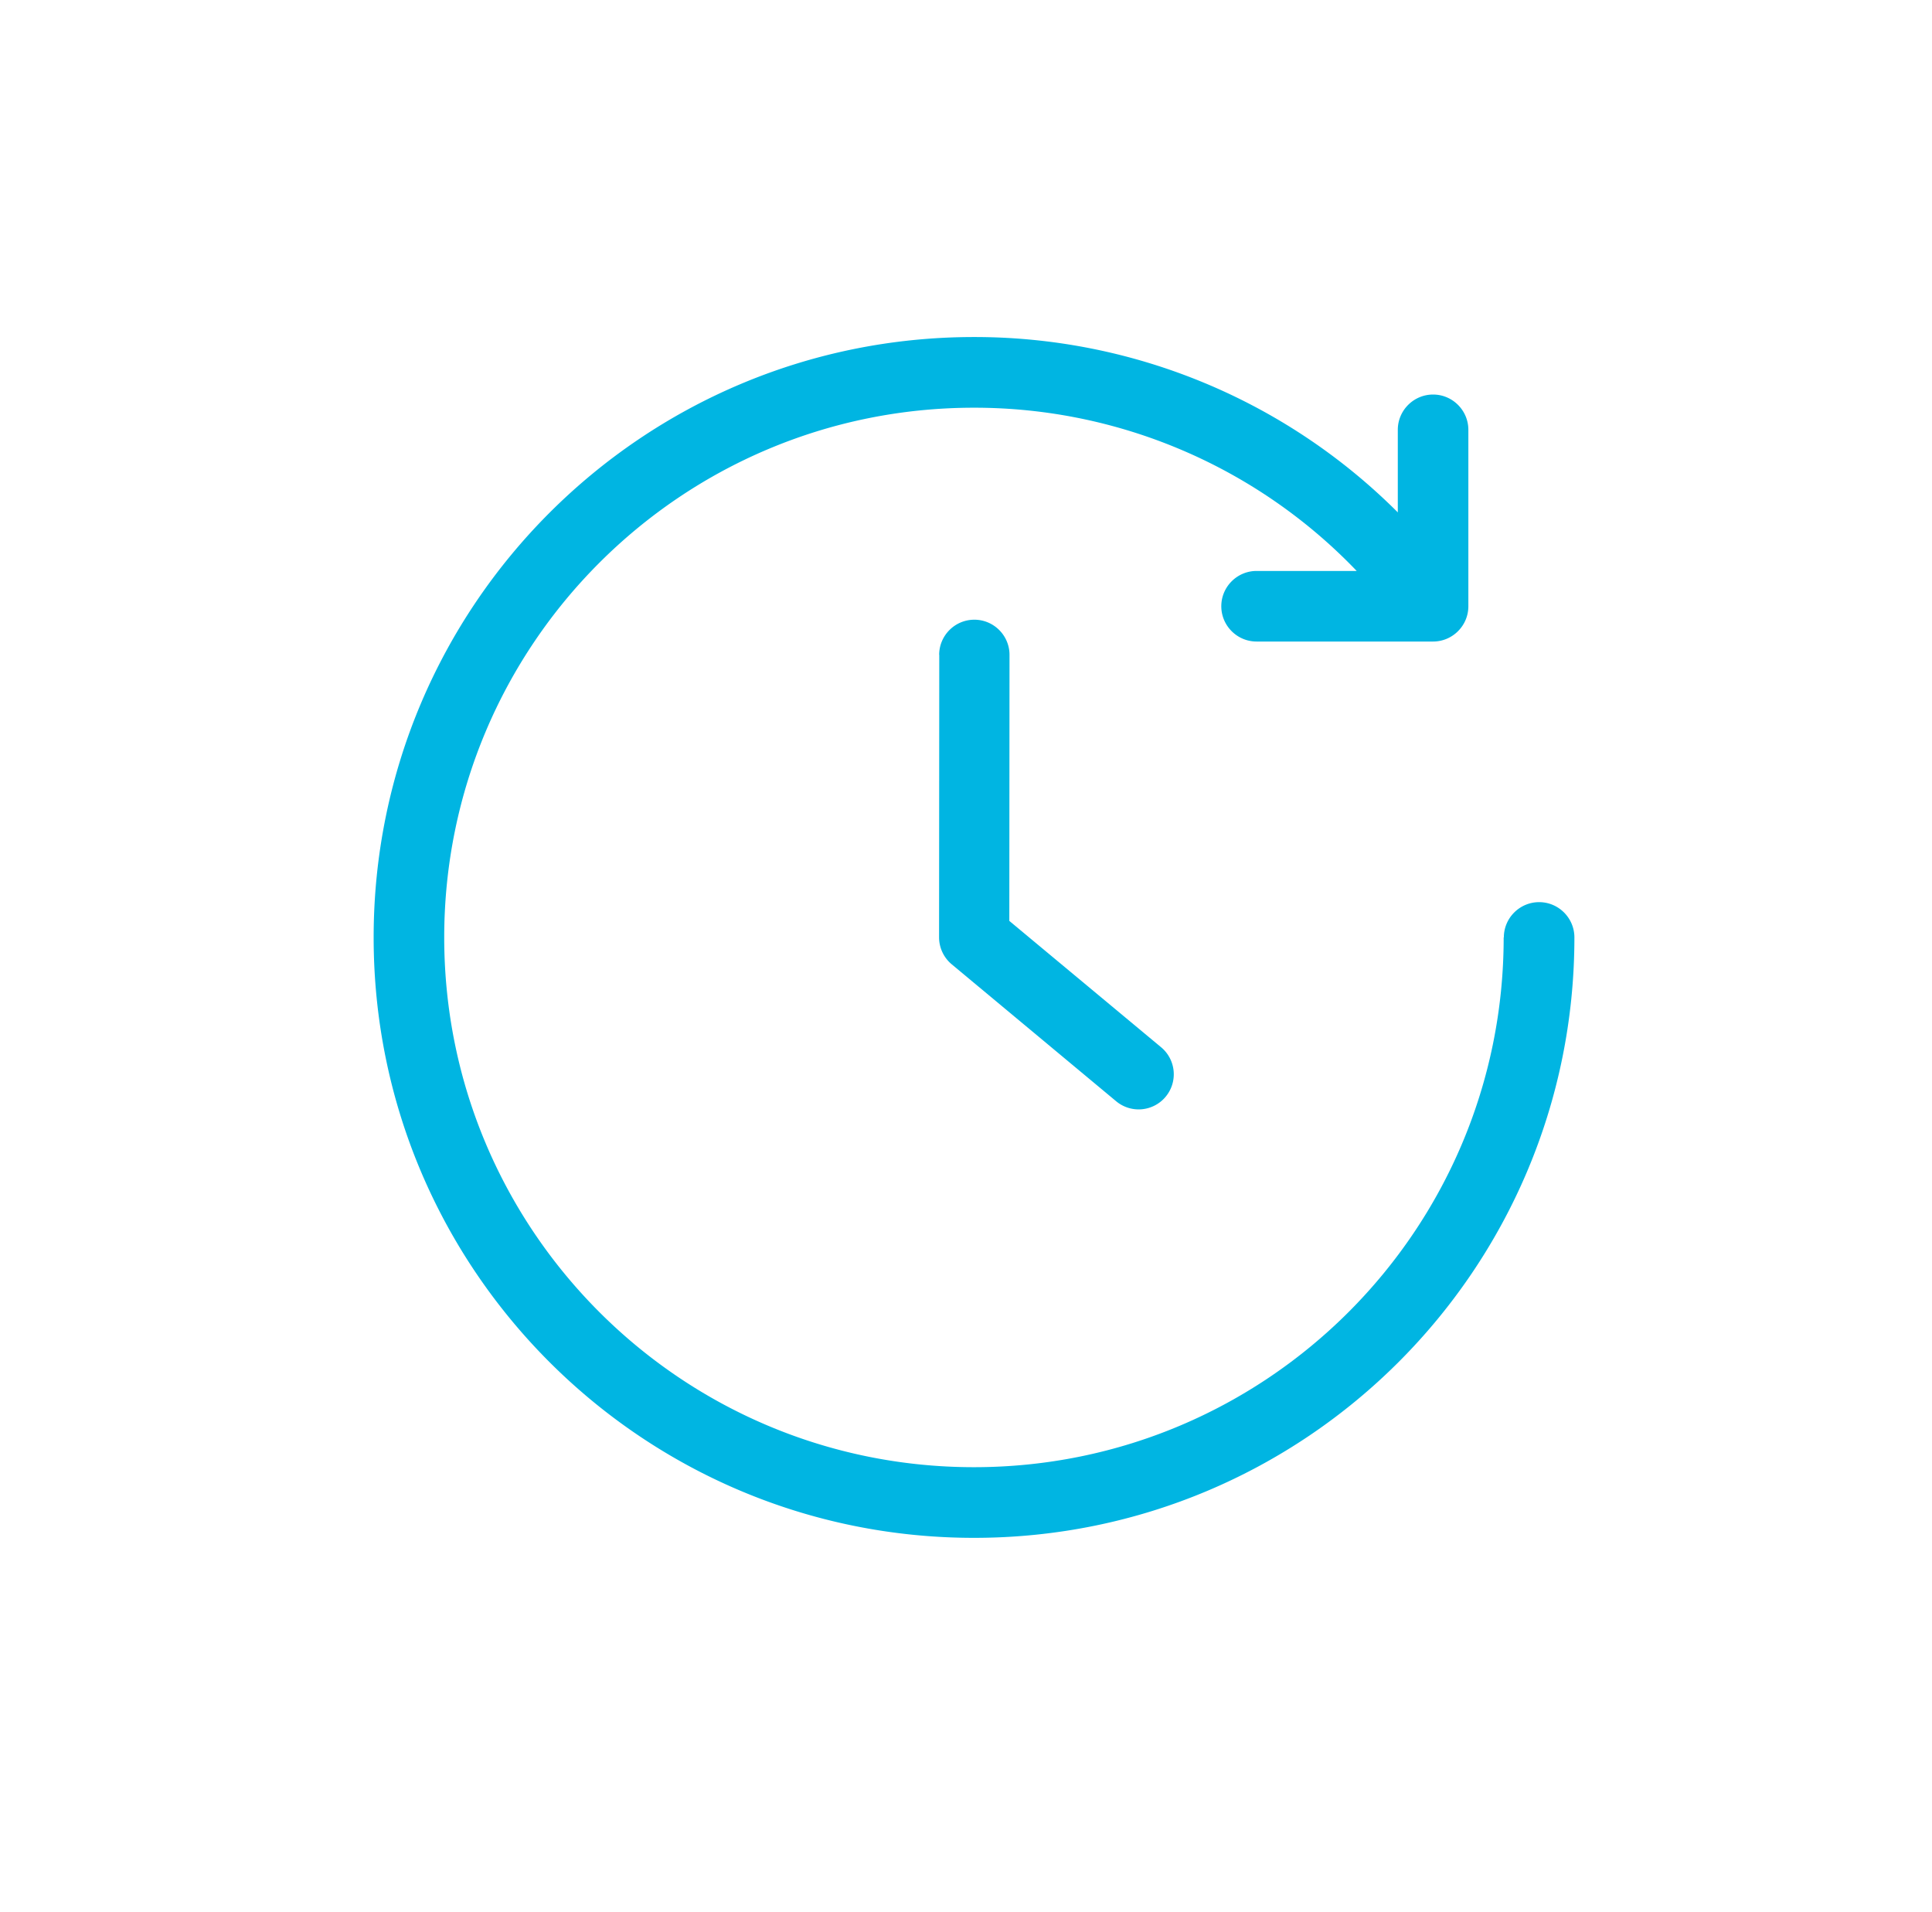 <svg width="98" height="97" fill="none" xmlns="http://www.w3.org/2000/svg"><path d="M76.282 47.549c0-.989.806-1.79 1.79-1.79.988 0 1.789.806 1.789 1.79 0 16.826-13.628 30.454-30.454 30.454S18.953 64.375 18.953 47.55 32.58 17.095 49.407 17.095a30.35 30.35 0 0121.496 8.894v-4.187c0-.988.806-1.79 1.79-1.79.988 0 1.789.807 1.789 1.79v8.948c0 .989-.806 1.79-1.79 1.79H63.74c-.989 0-1.79-.806-1.79-1.79 0-.989.807-1.79 1.79-1.79h5.078a26.838 26.838 0 00-19.415-8.28c-14.849 0-26.87 12.026-26.87 26.869 0 14.848 12.027 26.87 26.87 26.87 14.848 0 26.87-12.027 26.87-26.87h.01z" fill="#00B5E2"/><path d="M47.639 33.217c0-.984.8-1.784 1.784-1.784s1.784.8 1.784 1.784l-.01 13.494 7.69 6.4a1.782 1.782 0 11-2.279 2.74l-8.33-6.937a1.787 1.787 0 01-.644-1.37l.01-14.333-.005.006z" fill="#00B5E2"/></svg>